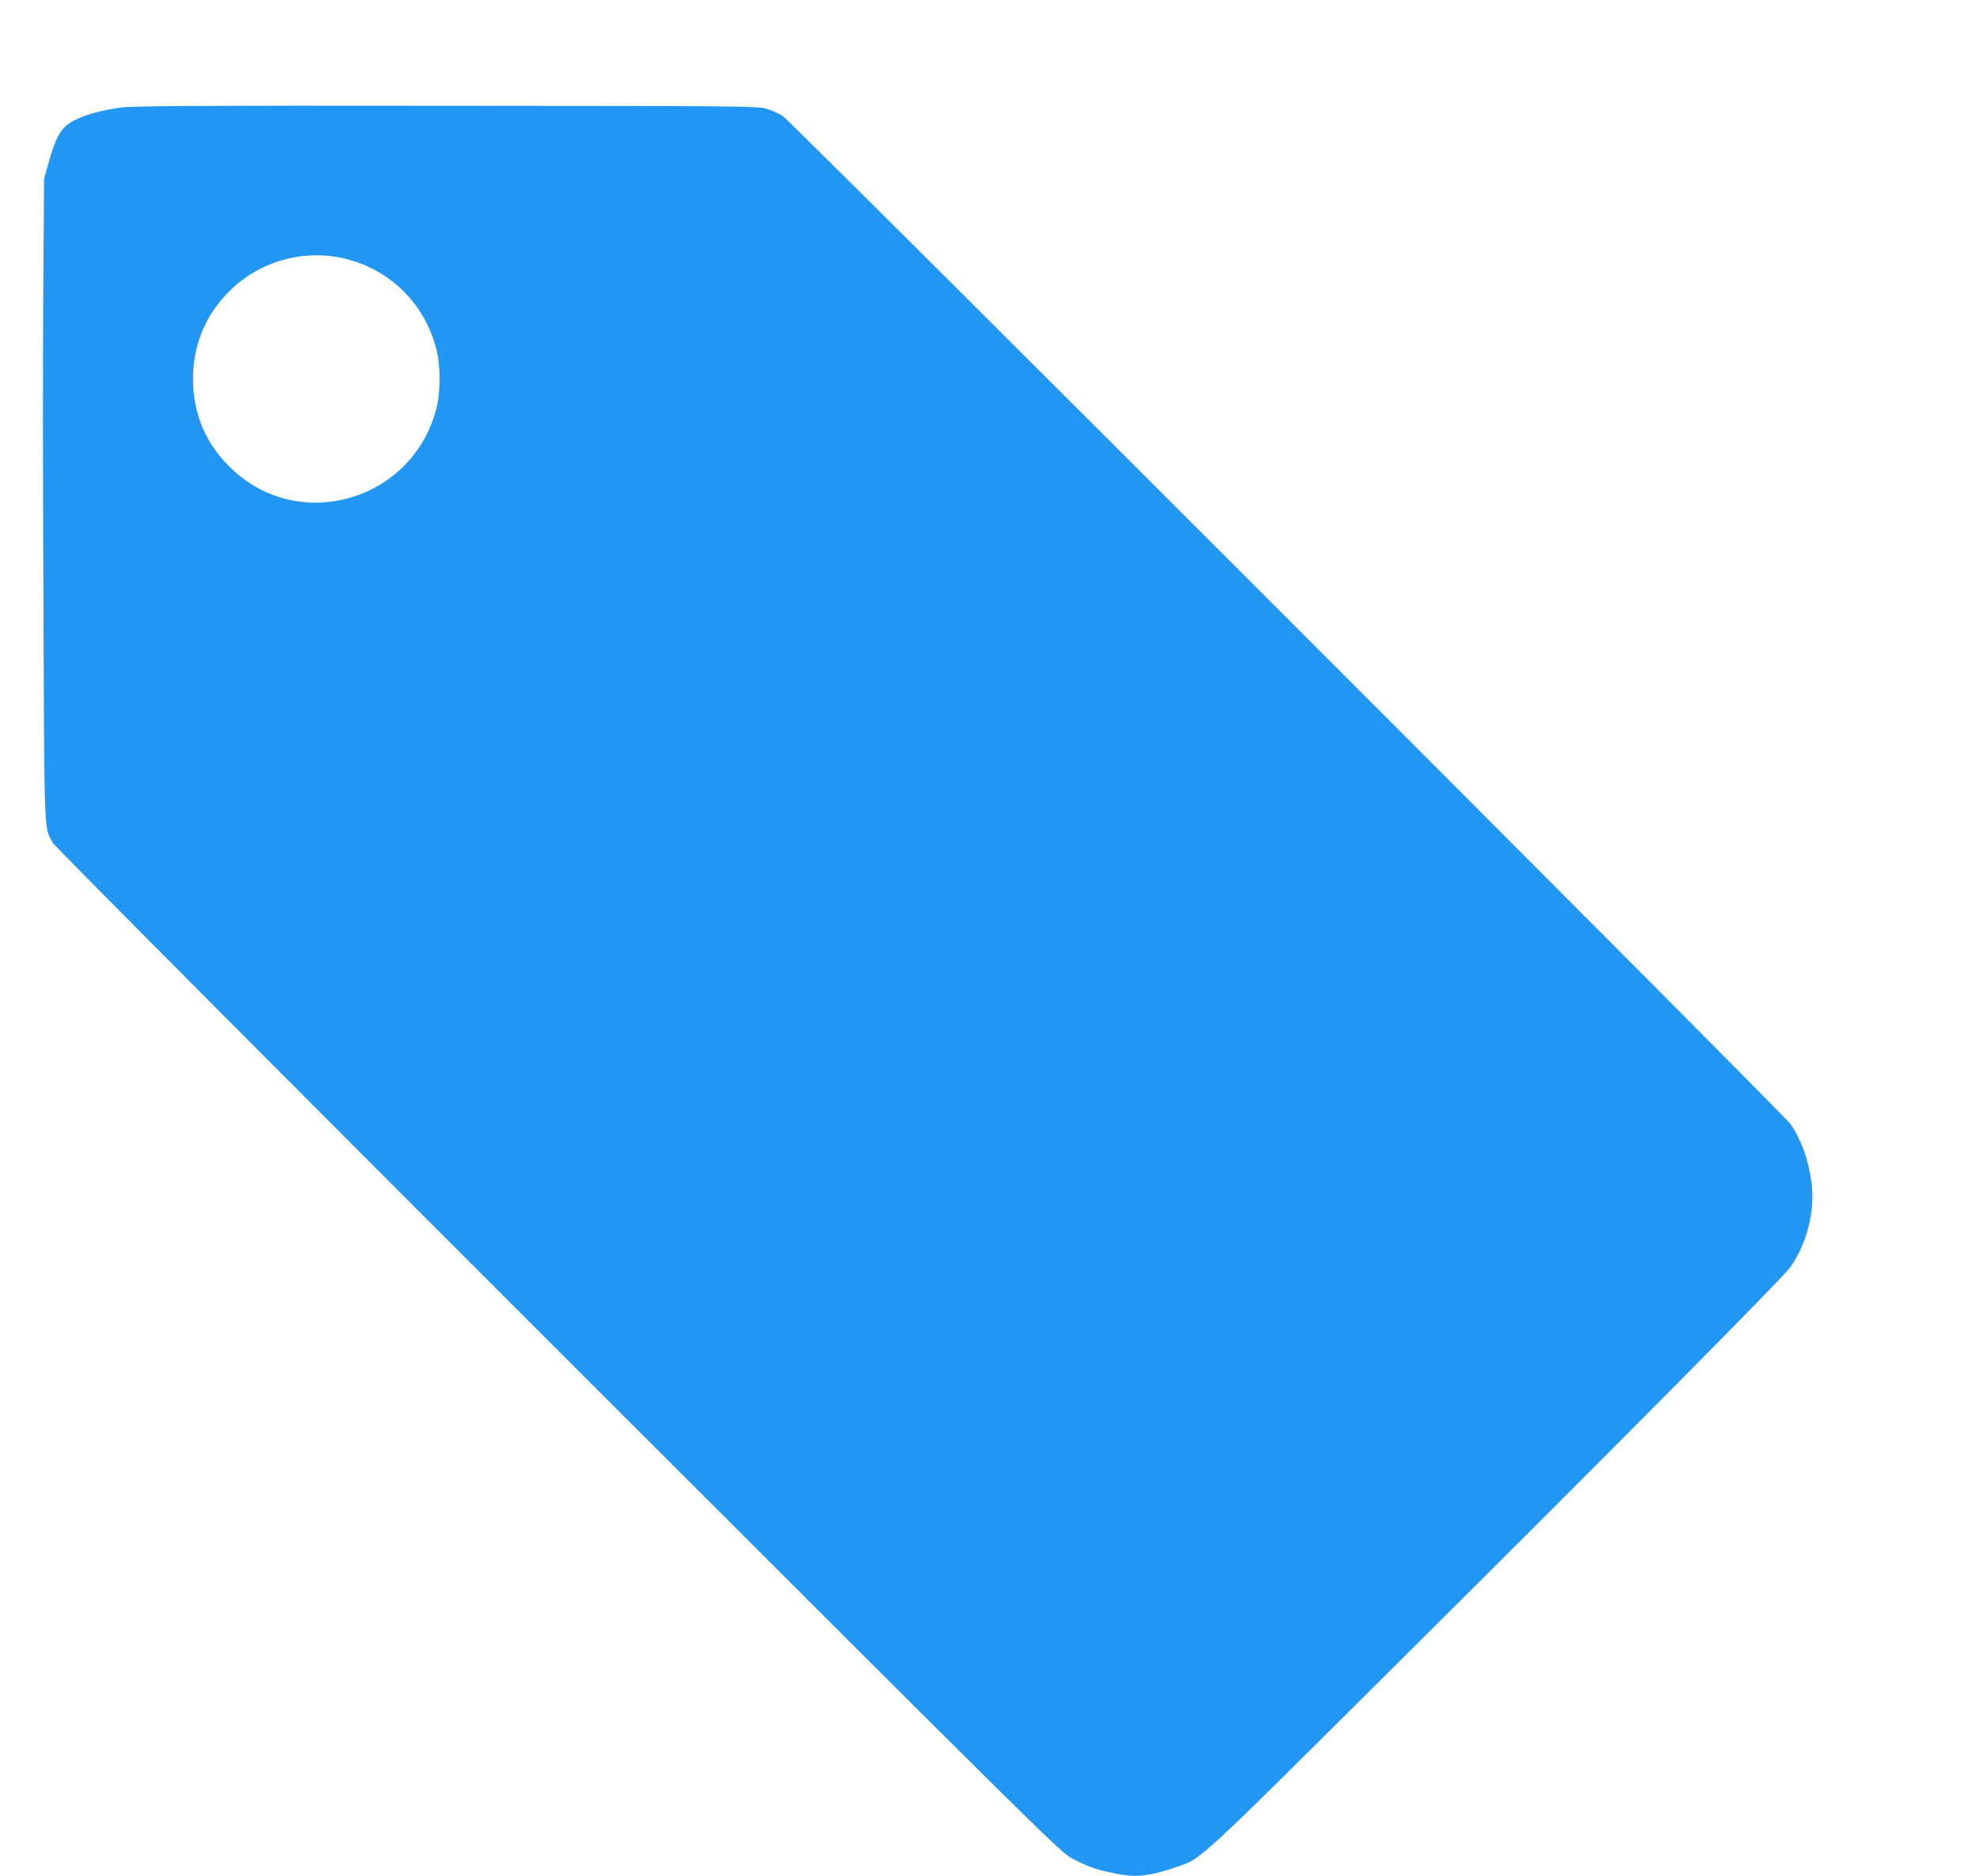<?xml version="1.0" standalone="no"?>
<!DOCTYPE svg PUBLIC "-//W3C//DTD SVG 20010904//EN"
 "http://www.w3.org/TR/2001/REC-SVG-20010904/DTD/svg10.dtd">
<svg version="1.0" xmlns="http://www.w3.org/2000/svg"
 width="1280pt" height="1213pt" viewBox="0 0 1280 1213"
 preserveAspectRatio="xMidYMid meet">
<g transform="translate(0,1213) scale(0.1,-0.1)"
fill="#2196f3" stroke="none">
<path d="M785 11435 c-124 -17 -219 -42 -292 -77 -94 -44 -129 -99 -180 -284
l-28 -99 -5 -685 c-3 -377 -3 -1308 1 -2070 6 -1509 3 -1443 62 -1541 15 -25
1422 -1439 3269 -3285 3229 -3227 3243 -3241 3325 -3283 102 -52 144 -67 258
-91 141 -31 225 -24 405 37 169 57 114 6 1425 1310 1408 1399 2496 2497 2547
2568 109 153 163 366 139 548 -20 148 -64 272 -134 377 -40 61 -6460 6483
-6517 6520 -25 16 -72 37 -105 47 -57 17 -170 18 -2070 19 -1572 2 -2030 -1
-2100 -11z m1407 -969 c309 -60 549 -285 628 -591 29 -111 29 -279 0 -390
-153 -588 -876 -804 -1316 -392 -171 159 -256 355 -256 587 0 228 84 424 249
581 183 175 447 252 695 205z"/>
</g>
</svg>
